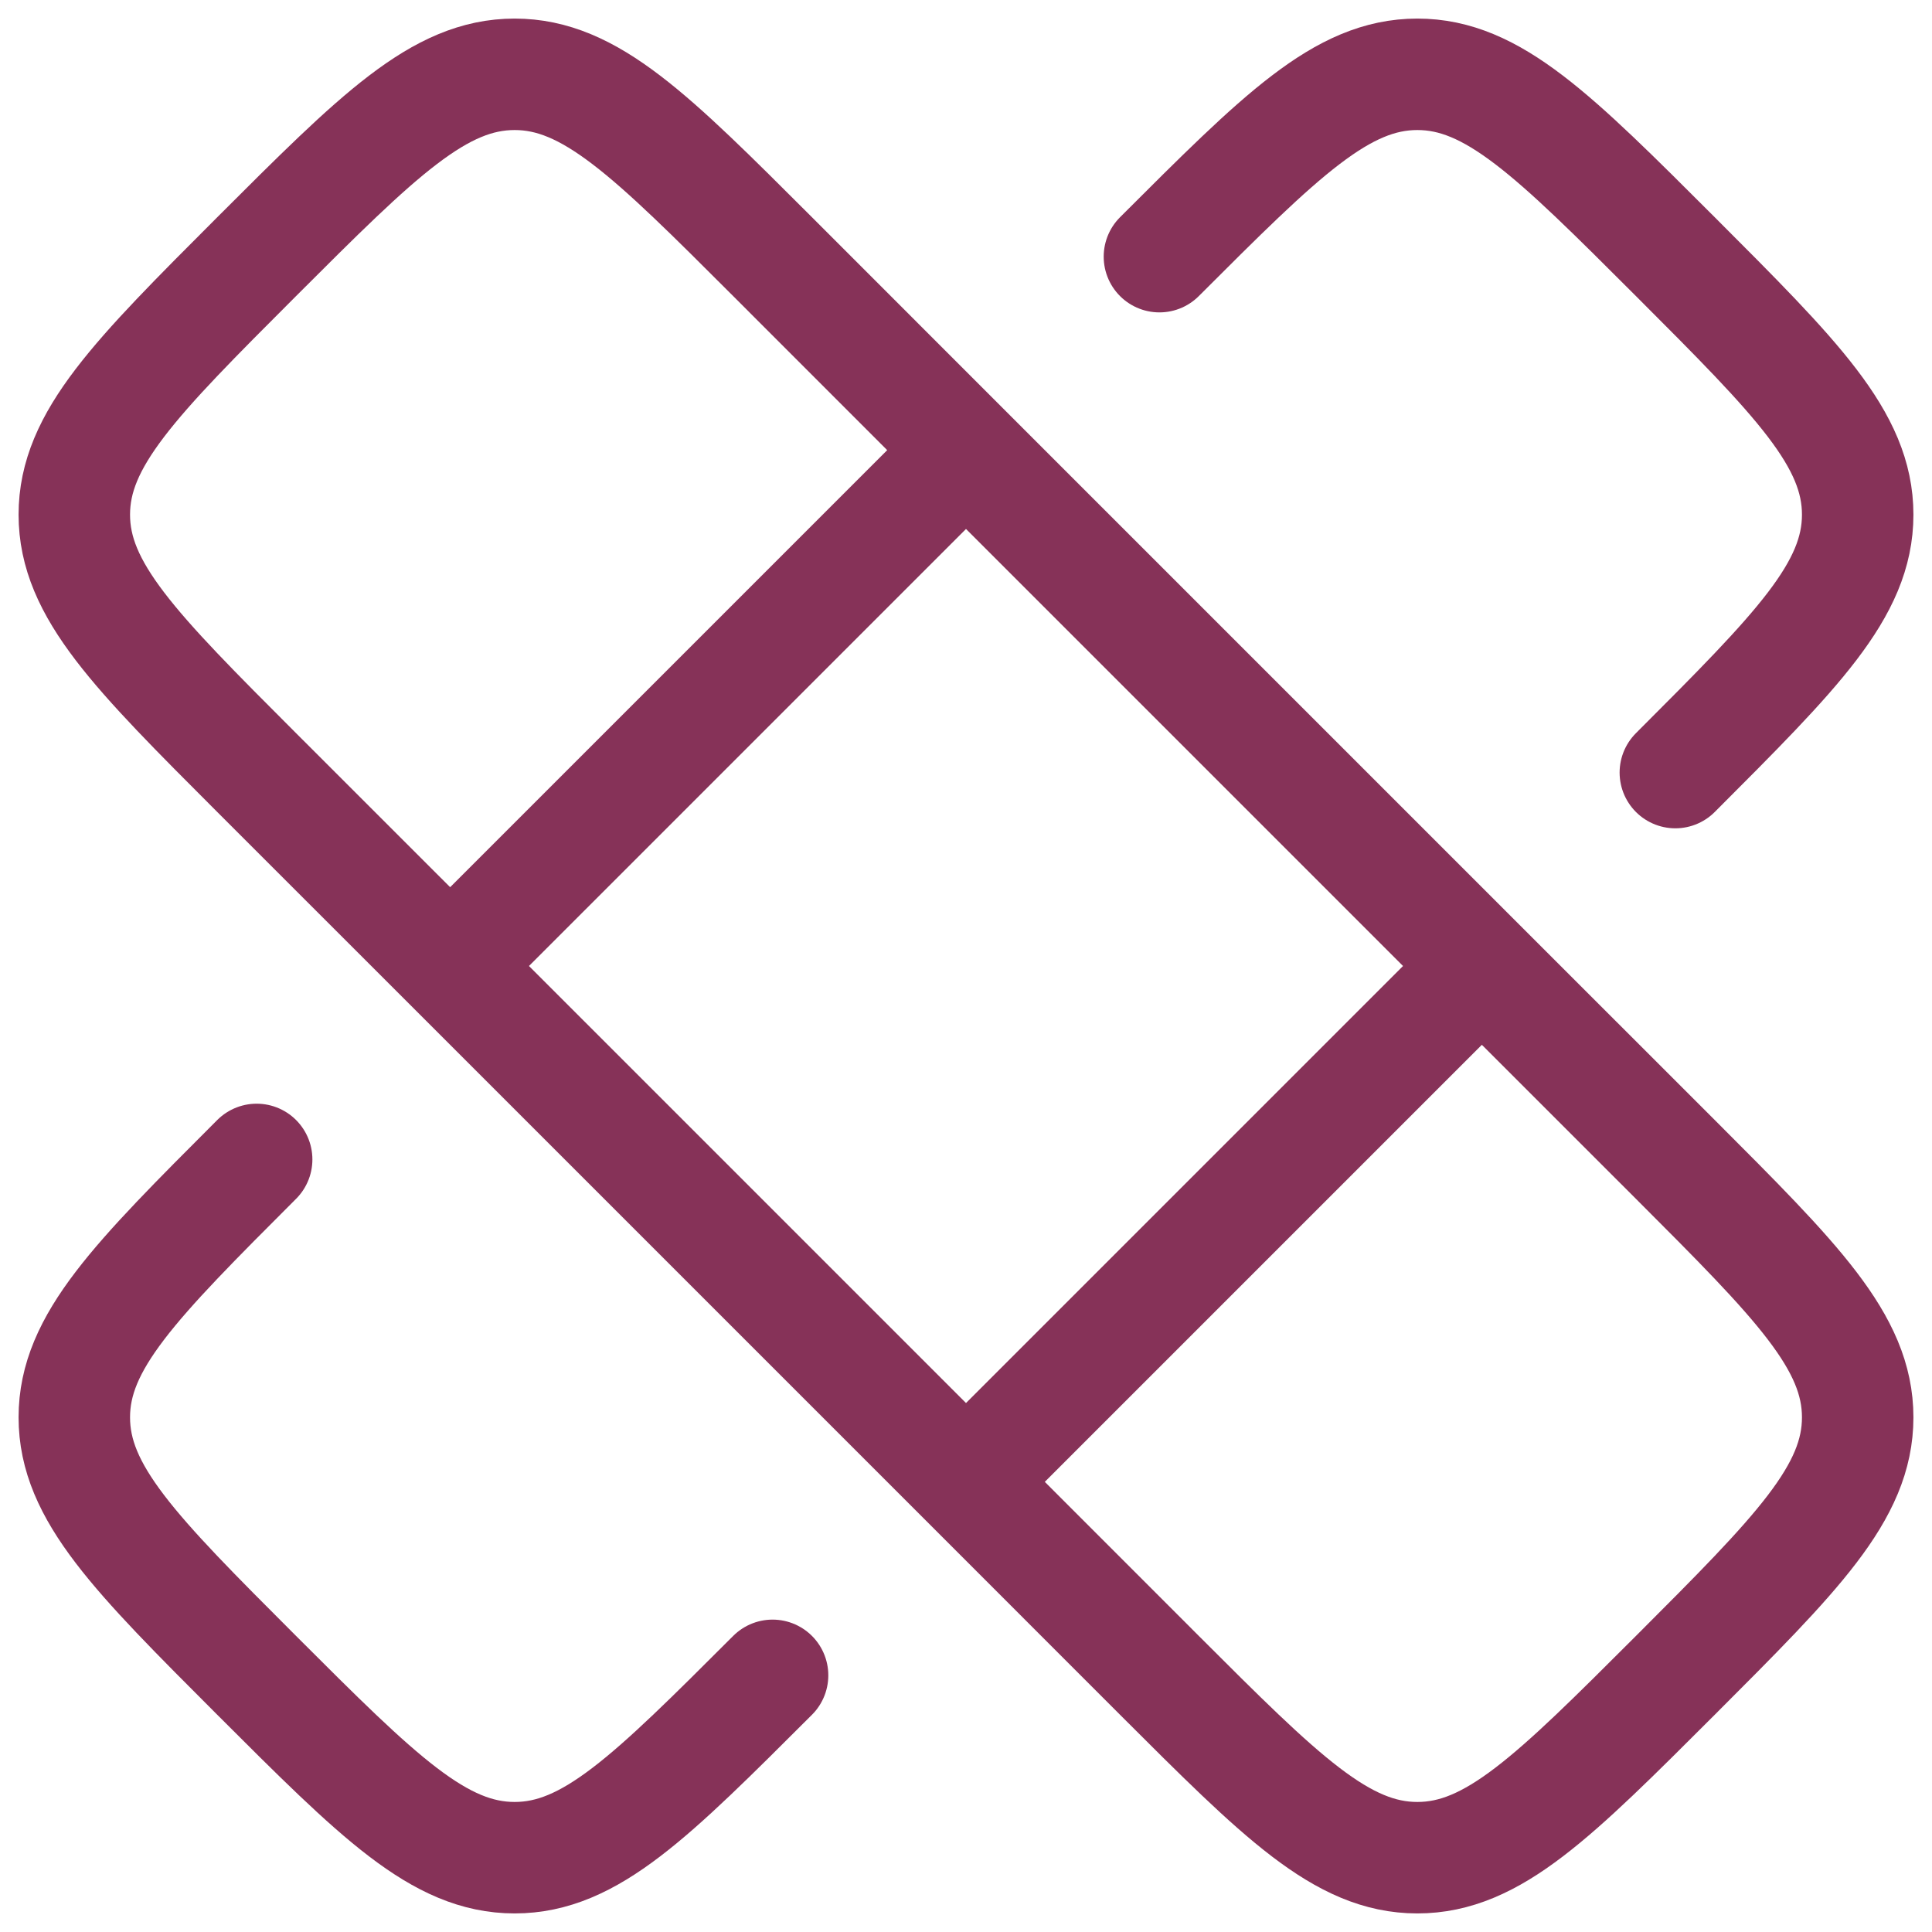 <svg width="26" height="26" viewBox="0 0 26 26" fill="none" xmlns="http://www.w3.org/2000/svg">
    <path
        d="M15.603 3.454C17.24 1.818 18.058 1 19.074 1C20.091 1 20.909 1.818 22.546 3.454C24.182 5.091 25 5.909 25 6.926C25 7.942 24.182 8.76 22.546 10.397M10.397 22.546C8.76 24.182 7.942 25 6.926 25C5.909 25 5.091 24.182 3.454 22.546C1.818 20.909 1 20.091 1 19.074C1 18.058 1.818 17.24 3.454 15.603"
        stroke="#863258" stroke-width="1.5" stroke-linecap="round" stroke-linejoin="round" />
    <path
        d="M6.058 13L3.454 10.397C1.818 8.76 1 7.942 1 6.926C1 5.909 1.818 5.091 3.454 3.454C5.091 1.818 5.909 1 6.926 1C7.942 1 8.76 1.818 10.397 3.454L13 6.058M6.058 13L13 6.058M6.058 13L13 19.942M13 6.058L19.942 13M13 19.942L15.603 22.546C17.24 24.182 18.058 25 19.074 25C20.091 25 20.909 24.182 22.546 22.546C24.182 20.909 25 20.091 25 19.074C25 18.058 24.182 17.24 22.546 15.603L19.942 13M13 19.942L19.942 13"
        stroke="#863258" stroke-width="1.5" stroke-linecap="round" stroke-linejoin="round" />
</svg>
    